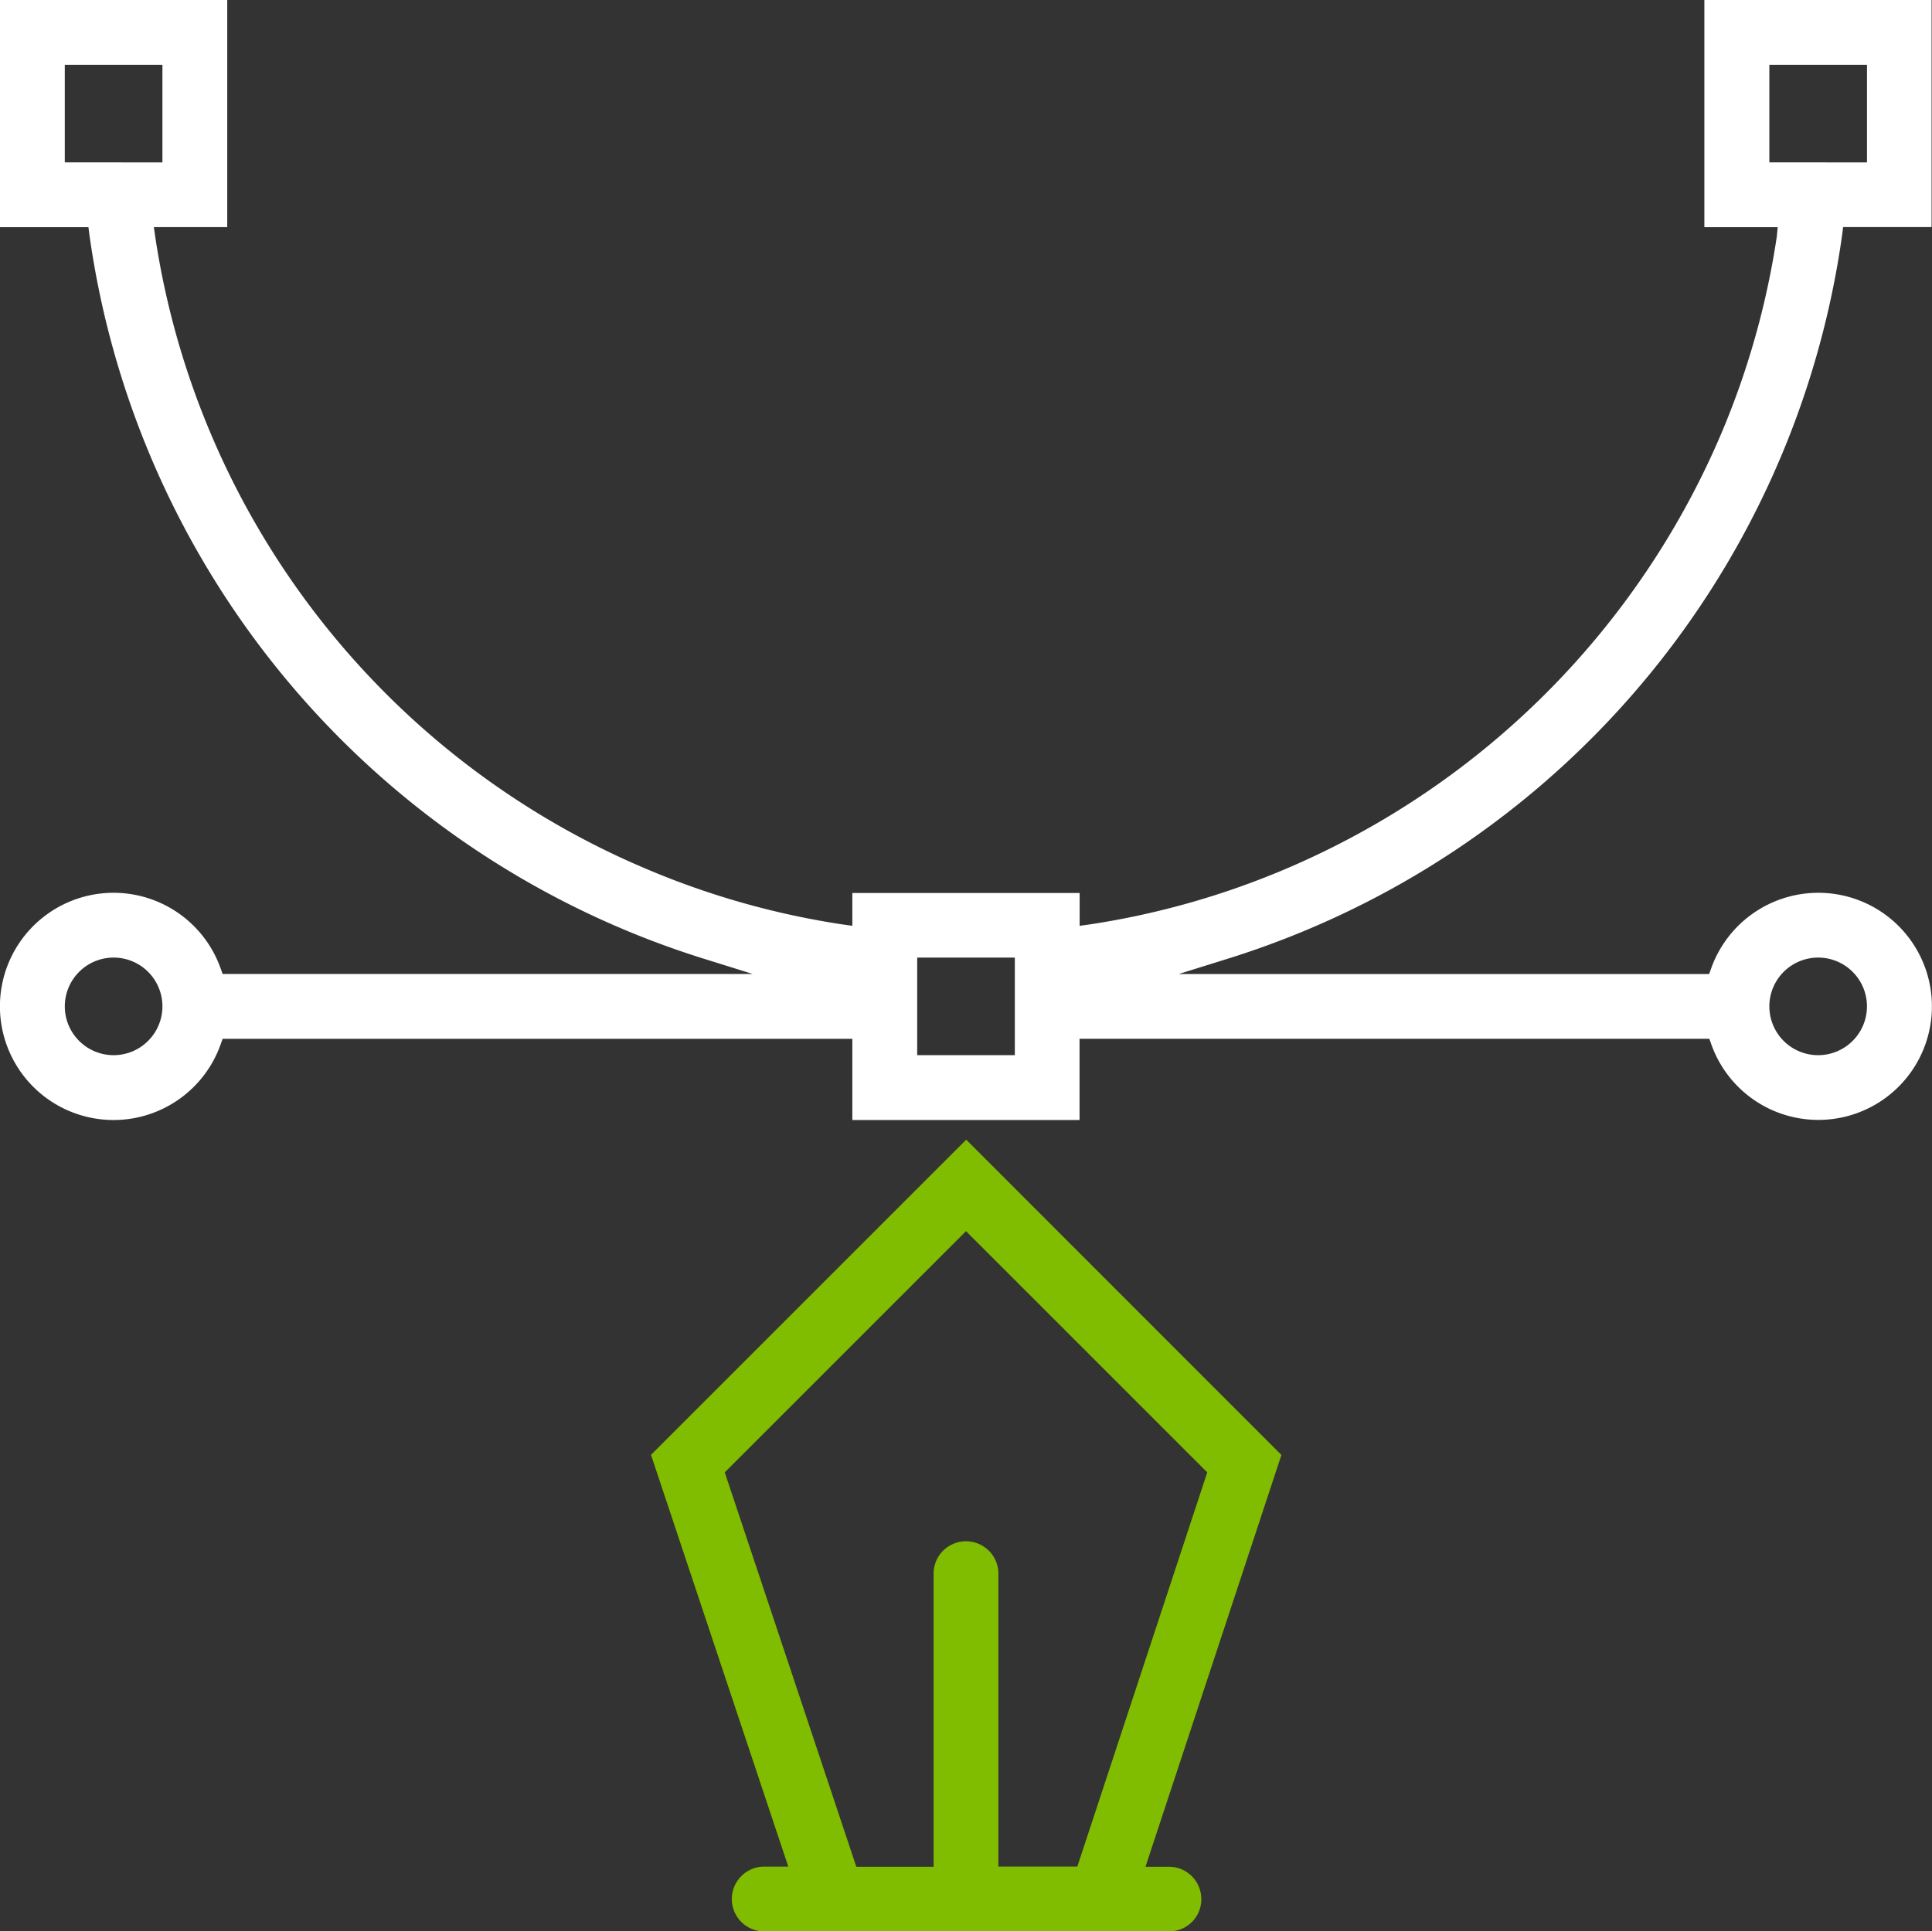 <svg id="Group_1487" data-name="Group 1487" xmlns="http://www.w3.org/2000/svg" viewBox="0 0 78.814 78.797">
  <rect x="0" y="0" width="78.814" height="78.797" fill="#333333" stroke="none"/>
  <defs>
    <style>
      .cls-1 {
        fill: #80bc00;
      }

      .cls-2 {
        fill: #fff;
      }
    </style>
  </defs>
  <path id="Path_1266" data-name="Path 1266" class="cls-1" d="M159.019,83.306a1.319,1.319,0,0,0-1.322-1.322h-.955l5.545-16.8L149.429,52.32,136.57,65.179l5.6,16.8h-1.018a1.322,1.322,0,0,0,0,2.643h16.556A1.309,1.309,0,0,0,159.019,83.306Zm-8.278-1.322V70.063a1.322,1.322,0,1,0-2.643,0V81.985h-3.152l-5.367-16.091,9.841-9.841,9.841,9.841-5.3,16.083h-3.215Z" transform="translate(-110.013 -5.823)"/>
  <path id="Path_1267" data-name="Path 1267" class="cls-2" d="M181,36.675a4.641,4.641,0,0,0-4.367,3.09l-.08.223H154.917l2.09-.652A36.2,36.2,0,0,0,181.983,9.8l.036-.286h3.608V.25h-9.269V9.519h2.991l-.036.384a33.24,33.24,0,0,1-2.25,8A33.578,33.578,0,0,1,159.257,35.71a33.082,33.082,0,0,1-8,2.259l-.384.054V36.683H141.6v1.339l-.384-.054a33.082,33.082,0,0,1-8-2.259A33.4,33.4,0,0,1,113.161,9.9l-.054-.384H116.1V.25H106.83V9.519h3.608l.036.286A36.2,36.2,0,0,0,135.45,39.336l2.09.652H115.912l-.08-.223a4.635,4.635,0,1,0,0,3.09l.08-.223H141.6v3.313h9.269V42.631h25.691l.08.223A4.633,4.633,0,1,0,181,36.675Zm-1.991-29.8V2.893h3.983V6.876Zm-69.536,0V2.893h3.983V6.876ZM111.465,43.3a1.991,1.991,0,1,1,1.991-1.991A1.993,1.993,0,0,1,111.465,43.3Zm36.764,0h-3.983V39.318h3.983ZM181,43.3a1.991,1.991,0,1,1,1.991-1.991A1.993,1.993,0,0,1,181,43.3Z" transform="translate(-106.83 -0.25)"/>
</svg>
